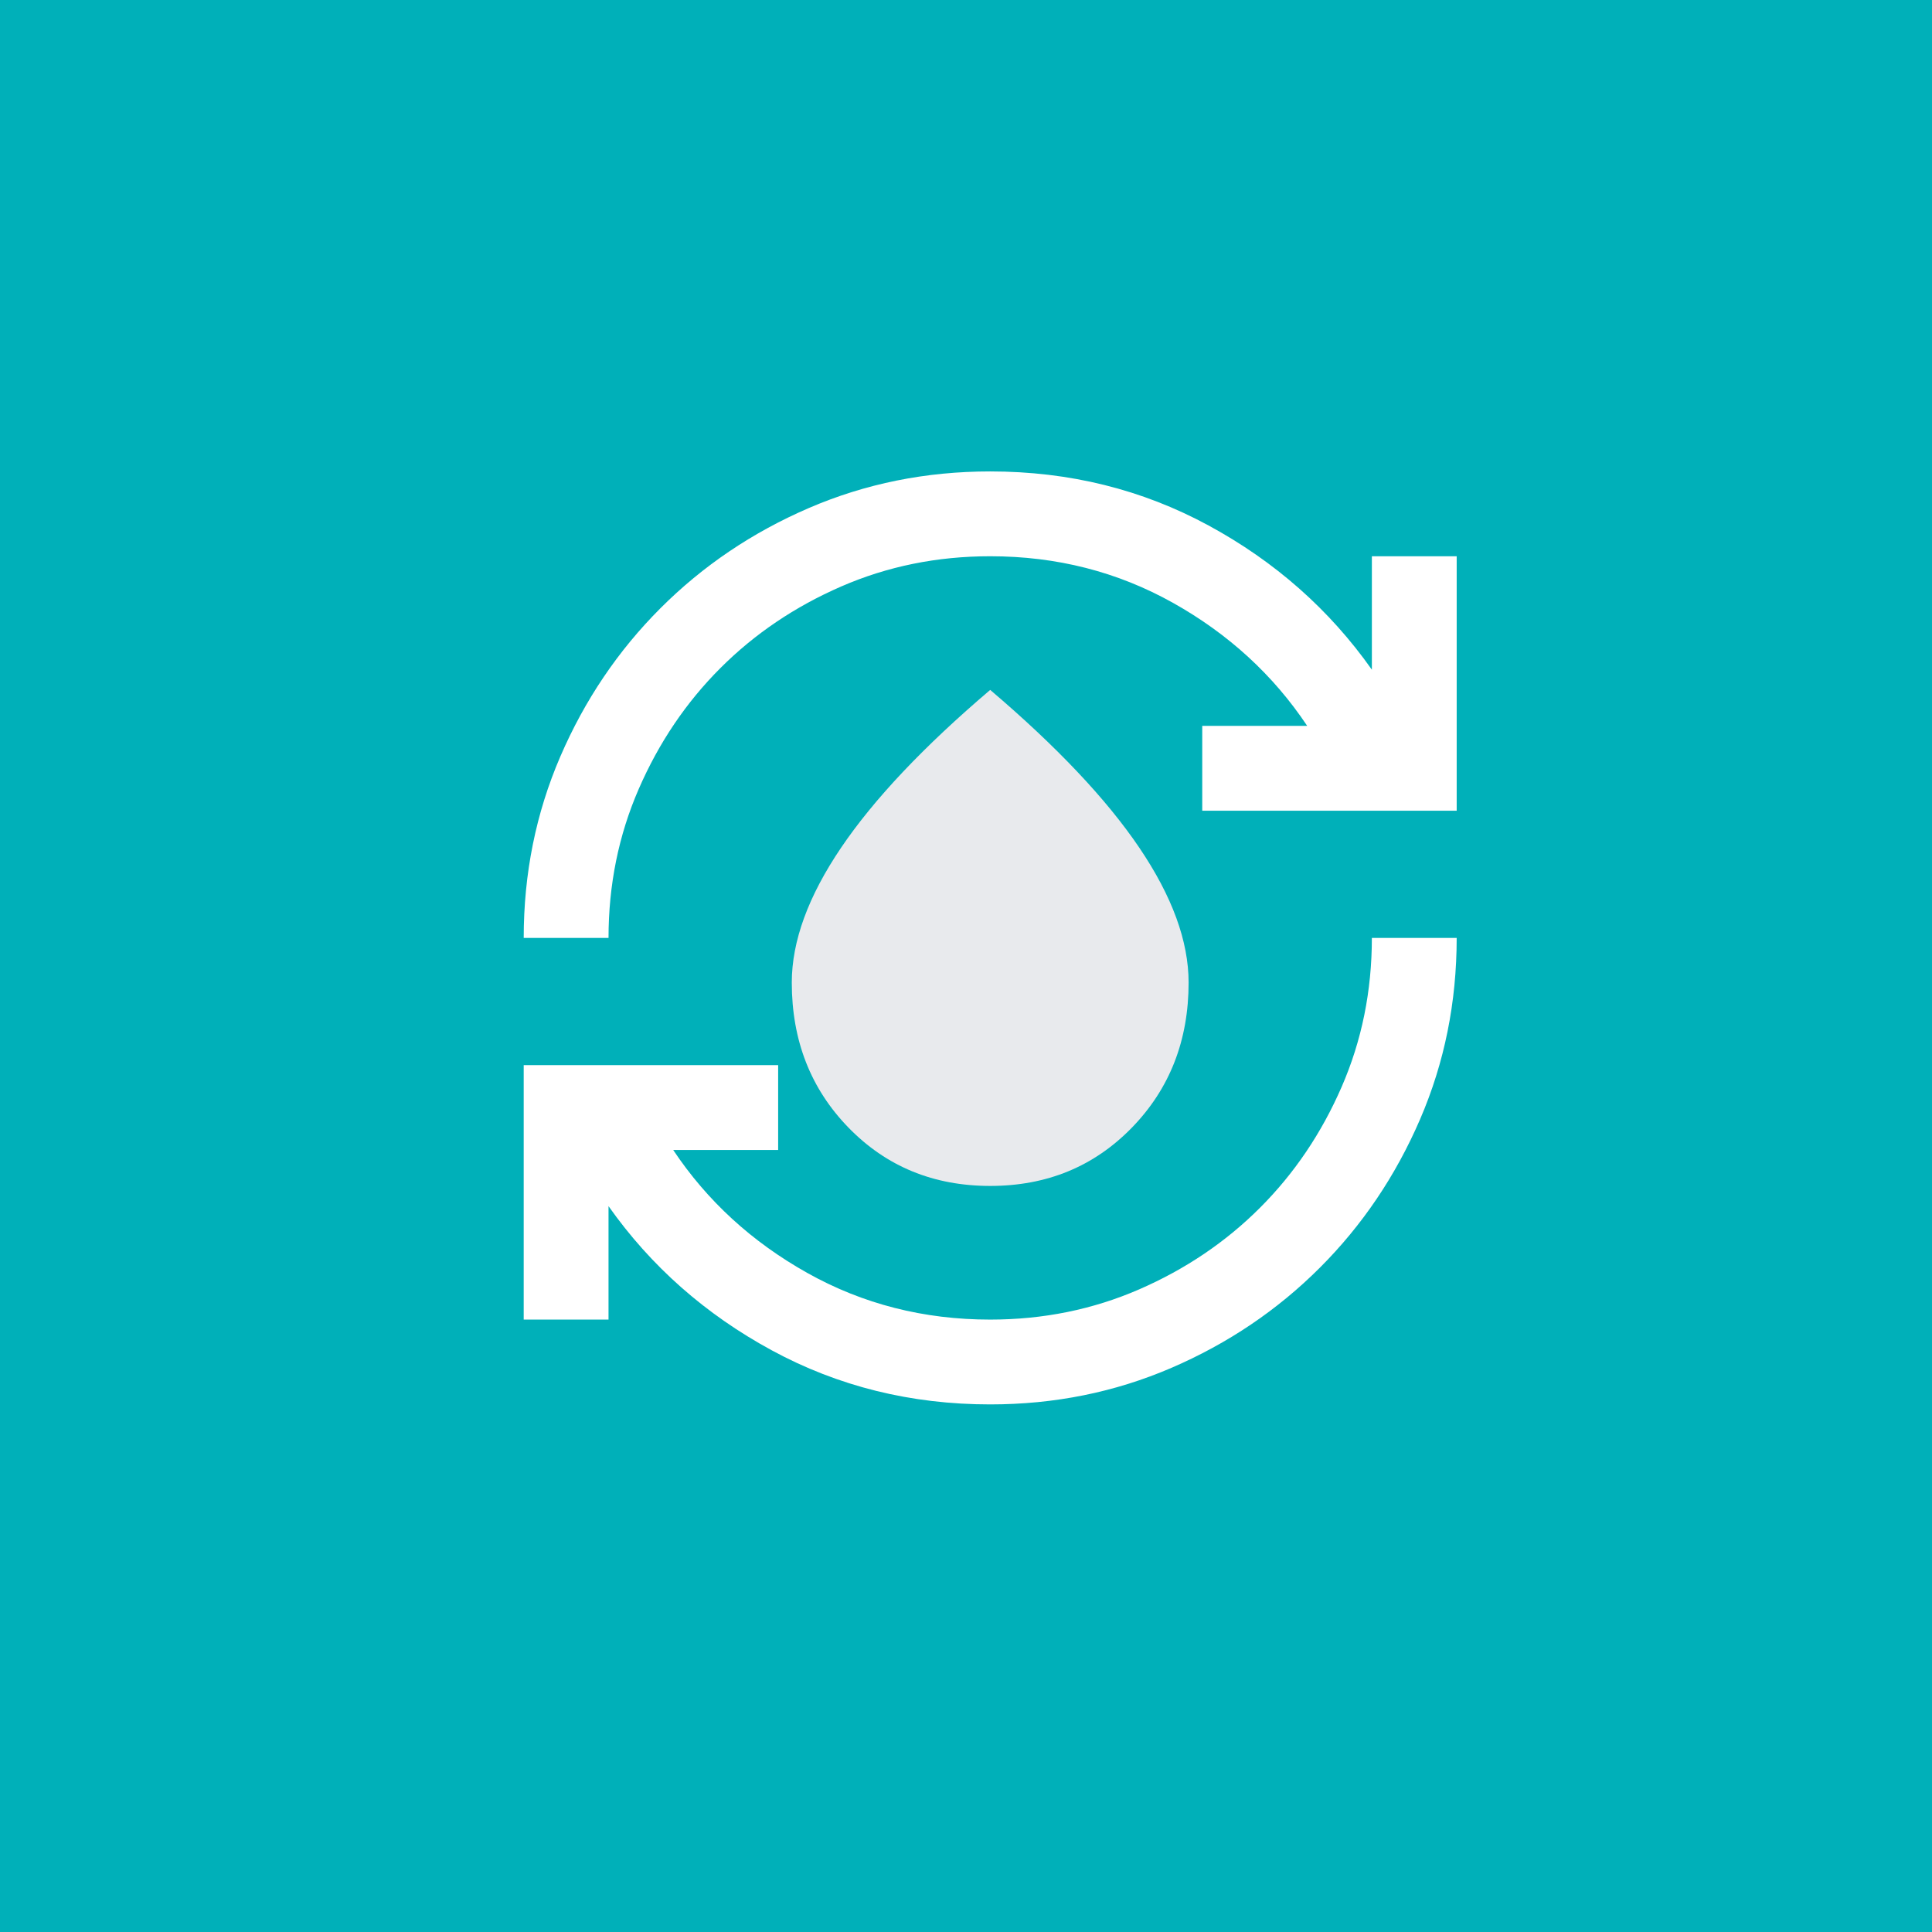 <?xml version="1.0" encoding="UTF-8" standalone="no"?>
<!-- Created with Inkscape (http://www.inkscape.org/) -->

<svg
   width="12.756mm"
   height="12.756mm"
   viewBox="0 0 12.756 12.756"
   version="1.1"
   id="svg5"
   inkscape:version="1.2 (dc2aedaf03, 2022-05-15)"
   sodipodi:docname="sport icons.svg"
   xml:space="preserve"
   xmlns:inkscape="http://www.inkscape.org/namespaces/inkscape"
   xmlns:sodipodi="http://sodipodi.sourceforge.net/DTD/sodipodi-0.dtd"
   xmlns="http://www.w3.org/2000/svg"
   xmlns:svg="http://www.w3.org/2000/svg"><rect x="0" y="0" width="12.756" height="12.756" fill="#333333" stroke="none"/><sodipodi:namedview
     id="namedview7"
     pagecolor="#ffffff"
     bordercolor="#000000"
     borderopacity="0.25"
     inkscape:showpageshadow="2"
     inkscape:pageopacity="0.0"
     inkscape:pagecheckerboard="0"
     inkscape:deskcolor="#d1d1d1"
     inkscape:document-units="mm"
     showgrid="false"
     inkscape:zoom="8.3553672"
     inkscape:cx="448.21489"
     inkscape:cy="348.87755"
     inkscape:window-width="1920"
     inkscape:window-height="1009"
     inkscape:window-x="-8"
     inkscape:window-y="-8"
     inkscape:window-maximized="1"
     inkscape:current-layer="layer1"
     showguides="true"><sodipodi:guide
       position="8.045,-33.99"
       orientation="0,-1"
       id="guide11379"
       inkscape:locked="false" /><sodipodi:guide
       position="5.682,-31.051"
       orientation="1,0"
       id="guide453"
       inkscape:locked="false" /></sodipodi:namedview><defs
     id="defs2" /><g
     inkscape:label="Layer 1"
     inkscape:groupmode="layer"
     id="layer1"
     transform="translate(-118.514,-87.164)"><g
       style="fill:#e8eaed"
       id="g433"
       transform="matrix(0.007,0,0,0.007,122.147,96.725)"
       inkscape:label="Blood"
       inkscape:export-filename="improve_blood_flow_icon.svg"
       inkscape:export-xdpi="96"
       inkscape:export-ydpi="96"><g
         id="g8874"
         transform="translate(-2566.017,-584.056)"><rect
           style="fill:#00b0b9;fill-opacity:1;stroke:none;stroke-width:36.82;stroke-linecap:round;stroke-linejoin:round;stop-color:#000000"
           id="rect513"
           width="1928.536"
           height="1928.536"
           x="2016.715"
           y="-861.411" /><g
           style="fill:#000080"
           id="g8843"
           transform="translate(3527.782,643.381)"><path
             id="path8816"
             style="fill:#ffffff;fill-opacity:1"
             transform="translate(-3527.783,-643.381)"
             d="m 2980.983,542.857 q -112,0 -206,-51 -94,-51 -154,-136 v 107 h -80 v -240 h 240 v 80 h -99 q 48,72 126.5,116 78.5,44 172.5,44 75,0 140.5,-28.5 65.5,-28.5 114,-77 48.5,-48.5 77,-114 28.5,-65.5 28.5,-140.5 h 80 q 0,91 -34.5,171 -34.5,80 -94.5,140 -60,60 -140,94.5 -80,34.5 -171,34.5 z m -440,-440 q 0,-91 34.5,-171 34.5,-80 94.5,-140 60,-60 140,-94.5 80,-34.5 171,-34.5 112,0 206,51 94,51 154,136 v -107 h 80 v 240 h -240 v -80 h 99 q -48,-72 -126.5,-116 -78.5,-44 -172.5,-44 -75,0 -140.5,28.5 -65.5,28.5 -114,77 -48.5,48.5 -77,114 -28.5,65.5 -28.5,140.5 z" /><path
             style="fill:#e8eaed;stroke-width:0.585"
             d="m -546.8,-306.595 q -80.12,0 -133.631,-54.973 -53.511,-54.973 -53.511,-136.848 0,-58.482 46.494,-127.199 46.494,-68.717 140.649,-148.837 94.158,80.12 140.649,148.837 46.494,68.717 46.494,127.199 0,81.875 -53.511,136.848 -53.51,54.973 -133.631,54.973 z"
             id="path892" /></g></g></g></g></svg>
